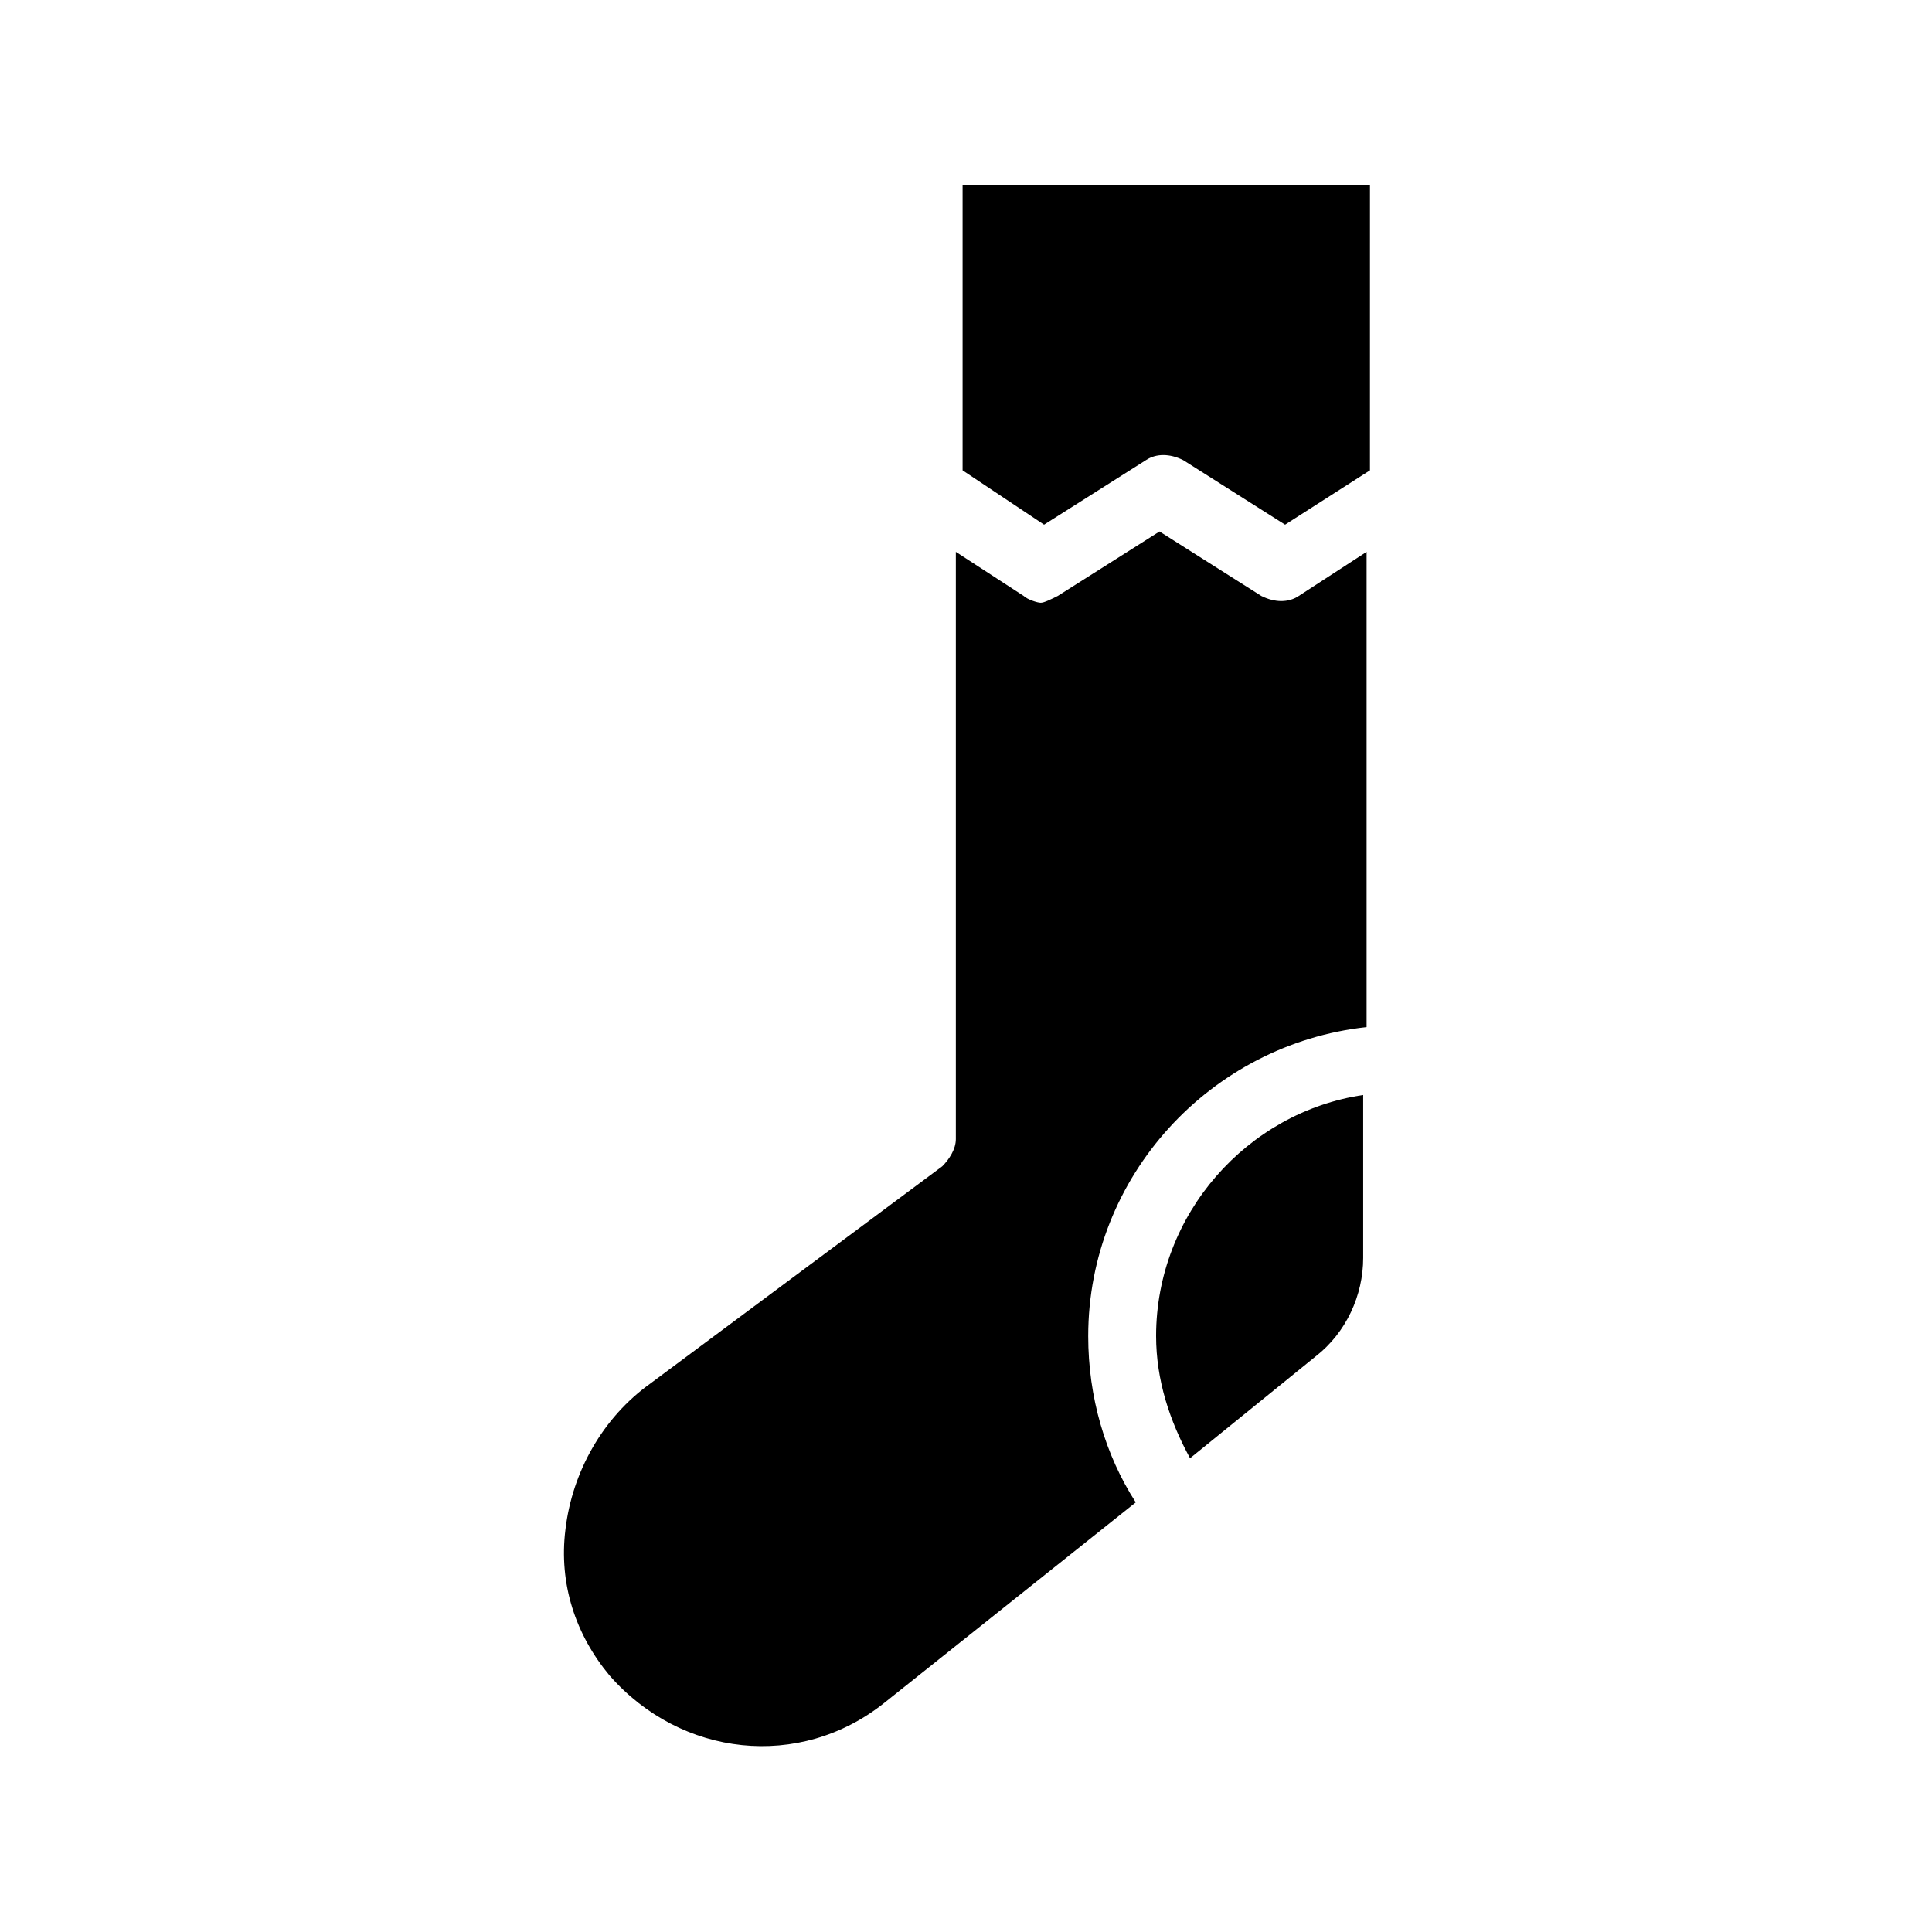 <?xml version="1.0" encoding="UTF-8"?>
<!-- Uploaded to: ICON Repo, www.iconrepo.com, Generator: ICON Repo Mixer Tools -->
<svg fill="#000000" width="800px" height="800px" version="1.1" viewBox="144 144 512 512" xmlns="http://www.w3.org/2000/svg">
 <g>
  <path d="m450.38 498.06c0 11.695 3.598 22.492 8.996 32.387l33.289-26.988c8.098-6.297 12.594-16.195 12.594-26.09v-43.184c-30.586 4.496-54.879 31.484-54.879 63.875z"/>
  <path d="m420.69 283.04 26.988-17.094c2.699-1.801 6.297-1.801 9.895 0l26.988 17.094 22.492-14.395 0.004-75.57h-107.96v75.57z"/>
  <path d="m432.39 498.06c0-42.285 32.387-77.371 73.773-81.867v-125.95l-17.992 11.695c-2.699 1.801-6.297 1.801-9.895 0l-26.988-17.094-26.988 17.094c-1.801 0.898-3.598 1.801-4.5 1.801-0.898 0-3.598-0.898-4.5-1.801l-17.992-11.695v155.64c0 2.699-1.801 5.398-3.598 7.199l-77.371 57.578c-12.594 8.996-20.691 23.391-22.492 38.684-1.801 14.395 2.699 27.891 11.695 38.684 18.895 21.594 50.383 25.191 72.871 7.199l66.574-53.078c-8.102-12.598-12.598-27.895-12.598-44.086z"/>
 </g>
</svg>